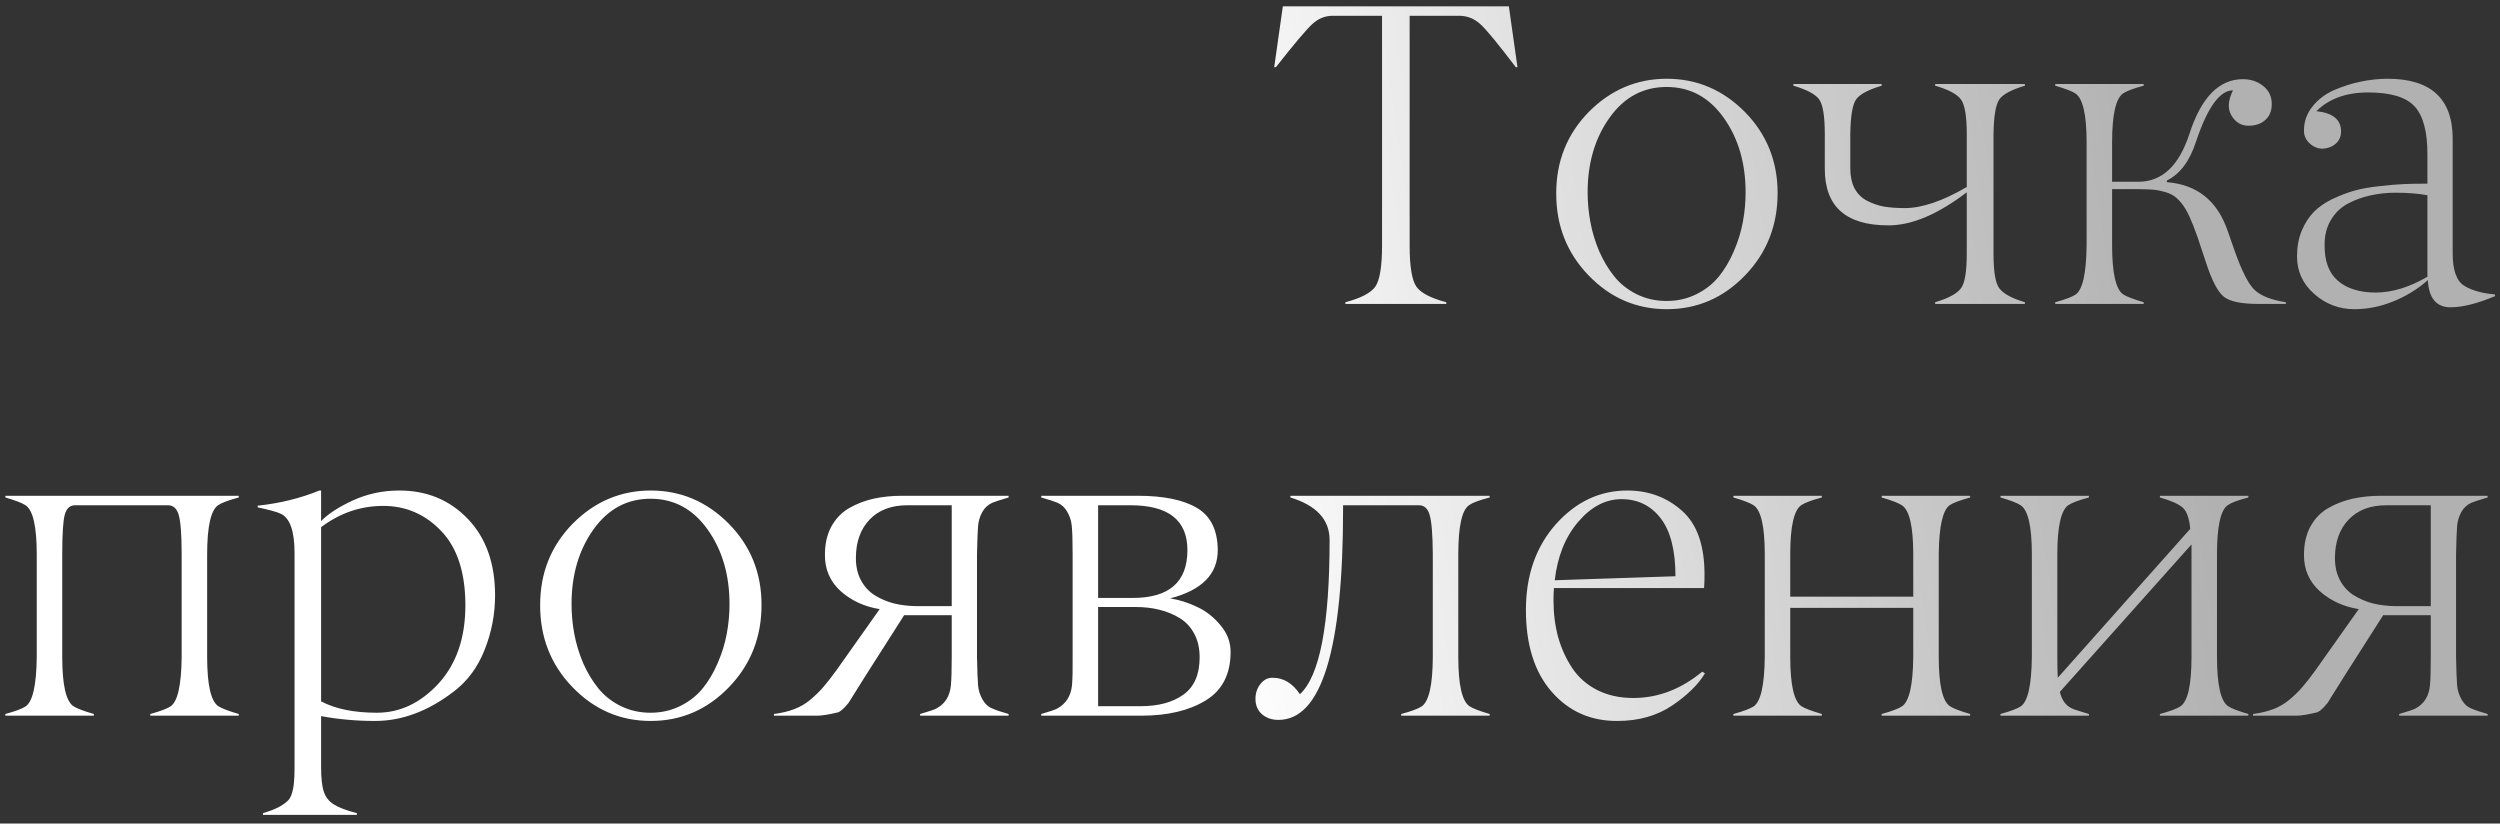 <?xml version="1.0" encoding="UTF-8"?> <svg xmlns="http://www.w3.org/2000/svg" width="255" height="84" viewBox="0 0 255 84" fill="none"><rect x="0" y="0" width="255" height="84" fill="#333333" stroke="none"/><path d="M147.521 30.828V31H137.23V30.828C138.806 30.413 139.823 29.883 140.281 29.238C140.74 28.579 140.969 27.169 140.969 25.006V1.609H135.941C135.154 1.609 134.452 1.896 133.836 2.469C133.234 3.027 132.003 4.488 130.141 6.852H129.969L130.85 0.643H153.902L154.783 6.852H154.611C152.85 4.531 151.654 3.077 151.023 2.49C150.393 1.903 149.663 1.609 148.832 1.609H143.783V25.006C143.783 27.169 144.012 28.579 144.471 29.238C144.929 29.883 145.946 30.413 147.521 30.828ZM166.943 30.012C167.874 30.47 168.891 30.699 169.994 30.699C171.097 30.699 172.107 30.47 173.023 30.012C173.954 29.553 174.721 28.952 175.322 28.207C175.924 27.462 176.432 26.603 176.848 25.629C177.277 24.641 177.585 23.645 177.771 22.643C177.958 21.64 178.051 20.63 178.051 19.613C178.051 16.634 177.306 14.099 175.816 12.008C174.327 9.917 172.386 8.871 169.994 8.871C167.602 8.871 165.661 9.917 164.172 12.008C162.682 14.099 161.938 16.634 161.938 19.613C161.938 20.63 162.031 21.64 162.217 22.643C162.403 23.645 162.704 24.641 163.119 25.629C163.549 26.603 164.064 27.462 164.666 28.207C165.268 28.952 166.027 29.553 166.943 30.012ZM178.008 28.078C175.788 30.384 173.124 31.537 170.016 31.537C166.908 31.537 164.243 30.384 162.023 28.078C159.818 25.787 158.722 22.994 158.736 19.699C158.736 16.434 159.846 13.669 162.066 11.406C164.301 9.158 166.951 8.033 170.016 8.033C173.081 8.033 175.73 9.158 177.965 11.406C180.199 13.669 181.316 16.434 181.316 19.699C181.316 22.994 180.214 25.787 178.008 28.078ZM206.539 30.828V31H197.387V30.828C198.747 30.427 199.628 29.947 200.029 29.389C200.416 28.859 200.609 27.691 200.609 25.887V19.613C197.645 21.876 194.973 23.001 192.596 22.986C188.285 22.986 186.129 21.067 186.129 17.229V13.662C186.129 11.872 185.943 10.704 185.57 10.16C185.184 9.616 184.303 9.143 182.928 8.742V8.57H191.93V8.742C190.54 9.158 189.667 9.63 189.309 10.16C188.951 10.69 188.757 11.857 188.729 13.662V17.143C188.729 17.959 188.872 18.646 189.158 19.205C189.459 19.764 189.882 20.186 190.426 20.473C190.984 20.759 191.564 20.96 192.166 21.074C192.782 21.174 193.491 21.225 194.293 21.225C196.04 21.225 198.146 20.509 200.609 19.076V13.662C200.609 11.872 200.416 10.704 200.029 10.16C199.643 9.616 198.762 9.143 197.387 8.742V8.57H206.539V8.742C205.15 9.158 204.276 9.63 203.918 10.16C203.56 10.69 203.367 11.857 203.338 13.662V25.887C203.338 27.691 203.531 28.859 203.918 29.389C204.319 29.947 205.193 30.427 206.539 30.828ZM233.158 30.828V31H230.344C228.654 31 227.493 30.764 226.863 30.291C226.233 29.818 225.61 28.63 224.994 26.725L224.629 25.629C223.984 23.595 223.419 22.163 222.932 21.332C222.645 20.859 222.344 20.487 222.029 20.215C221.714 19.928 221.327 19.721 220.869 19.592C220.425 19.463 220.038 19.384 219.709 19.355C219.38 19.327 218.878 19.305 218.205 19.291H215.434V25.006C215.434 27.842 215.813 29.518 216.572 30.033C216.93 30.262 217.625 30.527 218.656 30.828V31H209.633V30.828C210.664 30.542 211.352 30.284 211.695 30.055C212.426 29.568 212.805 27.885 212.834 25.006V14.543C212.834 11.707 212.454 10.038 211.695 9.537C211.352 9.308 210.664 9.043 209.633 8.742V8.57H218.656V8.742C217.639 9.014 216.945 9.272 216.572 9.516C215.813 10.017 215.434 11.693 215.434 14.543V18.539H218.119C220.525 18.539 222.258 16.913 223.318 13.662C224.521 9.938 226.34 8.076 228.775 8.076C229.577 8.076 230.265 8.305 230.838 8.764C231.425 9.222 231.719 9.838 231.719 10.611C231.719 11.313 231.497 11.857 231.053 12.244C230.623 12.631 230.05 12.824 229.334 12.824C228.604 12.824 228.031 12.48 227.615 11.793C227.2 11.105 227.25 10.246 227.766 9.215C226.419 9.215 225.166 10.948 224.006 14.414C223.361 16.419 222.366 17.751 221.02 18.41V18.582C224.113 18.826 226.183 20.487 227.229 23.566L227.98 25.715C228.697 27.72 229.363 29.009 229.979 29.582C230.623 30.184 231.683 30.599 233.158 30.828ZM244.373 19.656C243.456 19.656 242.59 19.749 241.773 19.936C240.971 20.107 240.205 20.387 239.475 20.773C238.758 21.16 238.186 21.712 237.756 22.428C237.326 23.144 237.111 23.982 237.111 24.941C237.083 26.603 237.534 27.835 238.465 28.637C239.396 29.439 240.685 29.84 242.332 29.84C243.993 29.84 245.748 29.303 247.596 28.229V19.914C246.636 19.742 245.562 19.656 244.373 19.656ZM249.959 31.344C248.512 31.344 247.739 30.42 247.639 28.572C246.607 29.489 245.433 30.212 244.115 30.742C242.812 31.272 241.487 31.537 240.141 31.537C238.594 31.537 237.233 31.021 236.059 29.99C234.884 28.959 234.297 27.684 234.297 26.166C234.297 25.192 234.454 24.318 234.77 23.545C235.099 22.771 235.507 22.134 235.994 21.633C236.495 21.117 237.133 20.673 237.906 20.301C238.694 19.928 239.446 19.642 240.162 19.441C240.893 19.241 241.738 19.09 242.697 18.99C243.671 18.876 244.509 18.804 245.211 18.775C245.913 18.747 246.708 18.732 247.596 18.732V15.81C247.61 13.462 247.173 11.807 246.285 10.848C245.411 9.902 243.836 9.43 241.559 9.43C239.31 9.43 237.548 10.067 236.273 11.342C237.949 11.514 238.787 12.201 238.787 13.404C238.787 13.92 238.608 14.335 238.25 14.65C237.892 14.966 237.448 15.137 236.918 15.166C236.417 15.166 235.965 14.98 235.564 14.607C235.178 14.235 234.992 13.805 235.006 13.318C235.006 12.387 235.299 11.564 235.887 10.848C236.474 10.117 237.219 9.559 238.121 9.172C239.023 8.785 239.933 8.499 240.85 8.312C241.781 8.126 242.676 8.033 243.535 8.033C247.961 8.033 250.174 10.074 250.174 14.156V25.844C250.174 27.562 250.568 28.665 251.355 29.152C252.129 29.625 253.174 29.919 254.492 30.033V30.205C252.688 30.964 251.176 31.344 249.959 31.344ZM24.352 72.828V73H15.328V72.828C16.359 72.542 17.047 72.284 17.391 72.055C18.121 71.568 18.501 69.885 18.529 67.006V56.543C18.529 54.552 18.429 53.213 18.229 52.525C18.042 51.867 17.677 51.537 17.133 51.537H7.658C7.128 51.537 6.777 51.859 6.605 52.504C6.434 53.148 6.348 54.495 6.348 56.543V67.006C6.348 69.842 6.727 71.518 7.486 72.033C7.844 72.262 8.539 72.527 9.57 72.828V73H0.547V72.828C1.578 72.542 2.266 72.284 2.609 72.055C3.34 71.568 3.719 69.885 3.748 67.006V56.543C3.748 53.707 3.368 52.038 2.609 51.537C2.266 51.308 1.578 51.043 0.547 50.742V50.57H24.352V50.742C23.335 51.014 22.64 51.272 22.268 51.516C21.509 52.017 21.129 53.693 21.129 56.543V67.006C21.129 69.842 21.509 71.518 22.268 72.033C22.626 72.262 23.32 72.527 24.352 72.828ZM36.404 82.947V83.119H26.822V82.947C27.438 82.761 27.932 82.575 28.305 82.389C28.677 82.203 28.985 82.002 29.229 81.787C29.486 81.587 29.665 81.307 29.766 80.949C29.88 80.591 29.952 80.219 29.98 79.832C30.023 79.46 30.045 78.93 30.045 78.242V56.414C30.045 54.165 29.572 52.826 28.627 52.397C28.226 52.21 27.445 51.995 26.285 51.752V51.58C28.548 51.337 30.646 50.821 32.58 50.033H32.752V53.148C33.482 52.404 34.564 51.702 35.996 51.043C37.471 50.37 39.047 50.033 40.723 50.033C43.544 50.033 45.879 51 47.727 52.934C49.574 54.867 50.498 57.467 50.498 60.732C50.498 62.652 50.14 64.507 49.424 66.297C48.722 68.073 47.669 69.491 46.266 70.551C43.645 72.556 40.959 73.551 38.209 73.537C36.347 73.537 34.528 73.372 32.752 73.043V78.242C32.752 79.374 32.845 80.212 33.031 80.756C33.217 81.314 33.554 81.744 34.041 82.045C34.528 82.36 35.316 82.661 36.404 82.947ZM44.719 69.734C46.552 67.729 47.469 65.065 47.469 61.742C47.469 58.419 46.652 55.898 45.02 54.18C43.387 52.461 41.41 51.602 39.09 51.602C36.784 51.602 34.671 52.325 32.752 53.772V71.539C34.213 72.312 36.111 72.699 38.445 72.699C40.794 72.699 42.885 71.711 44.719 69.734ZM63.303 72.012C64.234 72.47 65.251 72.699 66.353 72.699C67.456 72.699 68.466 72.47 69.383 72.012C70.314 71.553 71.08 70.952 71.682 70.207C72.283 69.462 72.792 68.603 73.207 67.629C73.637 66.641 73.945 65.645 74.131 64.643C74.317 63.64 74.41 62.63 74.41 61.613C74.41 58.634 73.665 56.099 72.176 54.008C70.686 51.917 68.745 50.871 66.353 50.871C63.962 50.871 62.021 51.917 60.531 54.008C59.042 56.099 58.297 58.634 58.297 61.613C58.297 62.63 58.39 63.64 58.576 64.643C58.762 65.645 59.063 66.641 59.478 67.629C59.908 68.603 60.424 69.462 61.025 70.207C61.627 70.952 62.386 71.553 63.303 72.012ZM74.367 70.078C72.147 72.384 69.483 73.537 66.375 73.537C63.267 73.537 60.603 72.384 58.383 70.078C56.177 67.787 55.081 64.993 55.096 61.699C55.096 58.434 56.206 55.669 58.426 53.406C60.66 51.158 63.31 50.033 66.375 50.033C69.44 50.033 72.09 51.158 74.324 53.406C76.559 55.669 77.676 58.434 77.676 61.699C77.676 64.993 76.573 67.787 74.367 70.078ZM93.467 61.828H97.076V51.537H92.543C90.91 51.537 89.628 52.024 88.697 52.998C87.766 53.972 87.301 55.283 87.301 56.93C87.301 57.789 87.473 58.541 87.816 59.185C88.16 59.83 88.626 60.339 89.213 60.711C89.814 61.083 90.466 61.363 91.168 61.549C91.884 61.721 92.65 61.814 93.467 61.828ZM102.877 72.828V73H93.853V72.828C94.742 72.57 95.293 72.384 95.508 72.269C96.396 71.797 96.89 71.009 96.99 69.906C97.047 69.319 97.076 68.352 97.076 67.006V62.752H92.221L88.182 69.09C87.251 70.565 86.771 71.331 86.742 71.389C86.642 71.589 86.456 71.833 86.184 72.119C85.926 72.391 85.697 72.57 85.496 72.656C84.537 72.885 83.828 73 83.369 73H78.943V72.828C79.717 72.728 80.404 72.563 81.006 72.334C81.622 72.105 82.18 71.775 82.682 71.346C83.197 70.916 83.641 70.479 84.014 70.035C84.4 69.591 84.852 69.011 85.367 68.295L89.728 62.129C88.182 61.885 86.857 61.277 85.754 60.303C84.665 59.315 84.128 58.075 84.143 56.586C84.143 55.483 84.357 54.531 84.787 53.728C85.231 52.912 85.833 52.282 86.592 51.838C87.365 51.394 88.196 51.072 89.084 50.871C89.986 50.671 90.96 50.57 92.006 50.57H102.877V50.742C102.003 51 101.452 51.179 101.223 51.279C100.793 51.465 100.449 51.781 100.191 52.225C99.948 52.669 99.805 53.148 99.762 53.664C99.719 54.151 99.683 55.111 99.654 56.543V67.006C99.683 68.453 99.719 69.419 99.762 69.906C99.805 70.408 99.955 70.887 100.213 71.346C100.471 71.804 100.807 72.112 101.223 72.269C101.566 72.427 102.118 72.613 102.877 72.828ZM116.412 73H106.207V72.828C107.095 72.57 107.639 72.384 107.84 72.269C108.728 71.783 109.229 70.995 109.344 69.906C109.401 69.247 109.423 68.281 109.408 67.006V56.543C109.408 55.211 109.38 54.251 109.322 53.664C109.279 53.148 109.129 52.669 108.871 52.225C108.628 51.781 108.291 51.465 107.861 51.279C107.604 51.165 107.052 50.986 106.207 50.742V50.57H116.068C118.704 50.57 120.716 50.986 122.105 51.816C123.495 52.647 124.197 54.079 124.211 56.113C124.211 58.562 122.592 60.203 119.355 61.033C120.329 61.191 121.268 61.492 122.17 61.935C123.072 62.365 123.853 62.988 124.512 63.805C125.185 64.607 125.521 65.502 125.521 66.49C125.521 68.768 124.669 70.422 122.965 71.453C121.275 72.484 119.09 73 116.412 73ZM112.008 51.537V60.99H115.531C119.255 60.99 121.117 59.365 121.117 56.113C121.117 53.062 119.184 51.537 115.316 51.537H112.008ZM112.008 61.914V72.033H116.326C118.16 72.033 119.62 71.639 120.709 70.852C121.812 70.064 122.363 68.796 122.363 67.049C122.363 66.132 122.184 65.337 121.826 64.664C121.468 63.977 120.974 63.44 120.344 63.053C119.714 62.666 119.019 62.38 118.26 62.193C117.515 62.007 116.706 61.914 115.832 61.914H112.008ZM151.947 72.828V73H142.924V72.828C143.941 72.556 144.635 72.298 145.008 72.055C145.753 71.553 146.132 69.87 146.146 67.006V56.543C146.132 54.538 146.025 53.199 145.824 52.525C145.638 51.867 145.273 51.537 144.729 51.537H136.994V51.924C136.994 66.261 134.796 73.43 130.398 73.43C129.725 73.43 129.167 73.236 128.723 72.85C128.279 72.463 128.057 71.94 128.057 71.281C128.057 70.694 128.229 70.186 128.572 69.756C128.916 69.326 129.331 69.118 129.818 69.133C130.921 69.133 131.845 69.691 132.59 70.809C134.609 68.961 135.619 63.719 135.619 55.082C135.619 53.005 134.287 51.559 131.623 50.742V50.57H151.947V50.742C150.902 51.014 150.207 51.272 149.863 51.516C149.118 52.003 148.746 53.678 148.746 56.543V67.006C148.746 69.842 149.126 71.518 149.885 72.033C150.229 72.262 150.916 72.527 151.947 72.828ZM170.896 58.777C170.896 56.142 170.395 54.172 169.393 52.869C168.39 51.566 167.058 50.914 165.396 50.914C163.764 50.914 162.288 51.688 160.971 53.234C159.653 54.781 158.858 56.765 158.586 59.185L170.896 58.777ZM164.967 73.537C162.245 73.551 160.011 72.556 158.264 70.551C156.516 68.546 155.643 65.767 155.643 62.215C155.643 58.677 156.667 55.755 158.715 53.449C160.763 51.172 163.184 50.033 165.977 50.033C168.154 50.033 170.016 50.721 171.562 52.096C173.124 53.471 173.89 55.698 173.861 58.777C173.861 59.092 173.847 59.493 173.818 59.98H158.5C158.471 60.353 158.457 60.775 158.457 61.248C158.457 62.58 158.615 63.826 158.93 64.986C159.259 66.147 159.739 67.199 160.369 68.144C160.999 69.09 161.844 69.835 162.904 70.379C163.979 70.923 165.21 71.195 166.6 71.195C169.12 71.195 171.462 70.3 173.625 68.51L173.904 68.682C173.231 69.813 172.114 70.909 170.553 71.969C168.992 73.014 167.13 73.537 164.967 73.537ZM200.953 72.828V73H191.93V72.828C192.961 72.542 193.648 72.284 193.992 72.055C194.737 71.568 195.124 69.885 195.152 67.006V62H182.605V67.006C182.605 69.842 182.985 71.518 183.744 72.033C184.102 72.262 184.797 72.527 185.828 72.828V73H176.805V72.828C177.836 72.542 178.523 72.284 178.867 72.055C179.598 71.568 179.977 69.885 180.006 67.006V56.543C180.006 53.707 179.626 52.038 178.867 51.537C178.523 51.308 177.836 51.043 176.805 50.742V50.57H185.828V50.742C184.811 51.014 184.117 51.272 183.744 51.516C182.985 52.017 182.605 53.693 182.605 56.543V60.861H195.152V56.543C195.152 53.707 194.766 52.038 193.992 51.537C193.648 51.308 192.961 51.043 191.93 50.742V50.57H200.953V50.742C199.922 51.029 199.234 51.286 198.891 51.516C198.16 52.003 197.781 53.678 197.752 56.543V67.006C197.752 69.842 198.132 71.518 198.891 72.033C199.234 72.262 199.922 72.527 200.953 72.828ZM229.334 72.828V73H220.311V72.828C221.327 72.556 222.022 72.298 222.395 72.055C223.154 71.553 223.533 69.87 223.533 67.006V55.533L210.105 70.572C210.32 71.503 210.807 72.098 211.566 72.356C211.71 72.413 212.211 72.57 213.07 72.828V73H204.047V72.828C205.078 72.542 205.766 72.284 206.109 72.055C206.84 71.568 207.219 69.885 207.248 67.006V56.543C207.248 53.707 206.868 52.038 206.109 51.537C205.766 51.308 205.078 51.043 204.047 50.742V50.57H213.07V50.742C212.053 51.014 211.359 51.272 210.986 51.516C210.227 52.017 209.848 53.693 209.848 56.543V67.006C209.848 67.908 209.862 68.617 209.891 69.133L223.404 53.943C223.304 52.869 223.053 52.153 222.652 51.795C222.251 51.422 221.471 51.072 220.311 50.742V50.57H229.334V50.742C228.288 51.014 227.594 51.272 227.25 51.516C226.505 52.003 226.133 53.678 226.133 56.543V67.006C226.133 69.842 226.512 71.518 227.271 72.033C227.615 72.262 228.303 72.527 229.334 72.828ZM244.33 61.828H247.939V51.537H243.406C241.773 51.537 240.492 52.024 239.561 52.998C238.63 53.972 238.164 55.283 238.164 56.93C238.164 57.789 238.336 58.541 238.68 59.185C239.023 59.83 239.489 60.339 240.076 60.711C240.678 61.083 241.329 61.363 242.031 61.549C242.747 61.721 243.514 61.814 244.33 61.828ZM253.74 72.828V73H244.717V72.828C245.605 72.57 246.156 72.384 246.371 72.269C247.259 71.797 247.753 71.009 247.854 69.906C247.911 69.319 247.939 68.352 247.939 67.006V62.752H243.084L239.045 69.09C238.114 70.565 237.634 71.331 237.605 71.389C237.505 71.589 237.319 71.833 237.047 72.119C236.789 72.391 236.56 72.57 236.359 72.656C235.4 72.885 234.691 73 234.232 73H229.807V72.828C230.58 72.728 231.268 72.563 231.869 72.334C232.485 72.105 233.044 71.775 233.545 71.346C234.061 70.916 234.505 70.479 234.877 70.035C235.264 69.591 235.715 69.011 236.23 68.295L240.592 62.129C239.045 61.885 237.72 61.277 236.617 60.303C235.529 59.315 234.992 58.075 235.006 56.586C235.006 55.483 235.221 54.531 235.65 53.728C236.094 52.912 236.696 52.282 237.455 51.838C238.229 51.394 239.059 51.072 239.947 50.871C240.85 50.671 241.824 50.57 242.869 50.57H253.74V50.742C252.867 51 252.315 51.179 252.086 51.279C251.656 51.465 251.312 51.781 251.055 52.225C250.811 52.669 250.668 53.148 250.625 53.664C250.582 54.151 250.546 55.111 250.518 56.543V67.006C250.546 68.453 250.582 69.419 250.625 69.906C250.668 70.408 250.818 70.887 251.076 71.346C251.334 71.804 251.671 72.112 252.086 72.269C252.43 72.427 252.981 72.613 253.74 72.828Z" fill="url(#paint0_linear_228_30)"></path><defs><linearGradient id="paint0_linear_228_30" x1="123.124" y1="57.938" x2="224.62" y2="43.04" gradientUnits="userSpaceOnUse"><stop stop-color="white"></stop><stop offset="1" stop-color="#B1B1B1"></stop></linearGradient></defs></svg> 